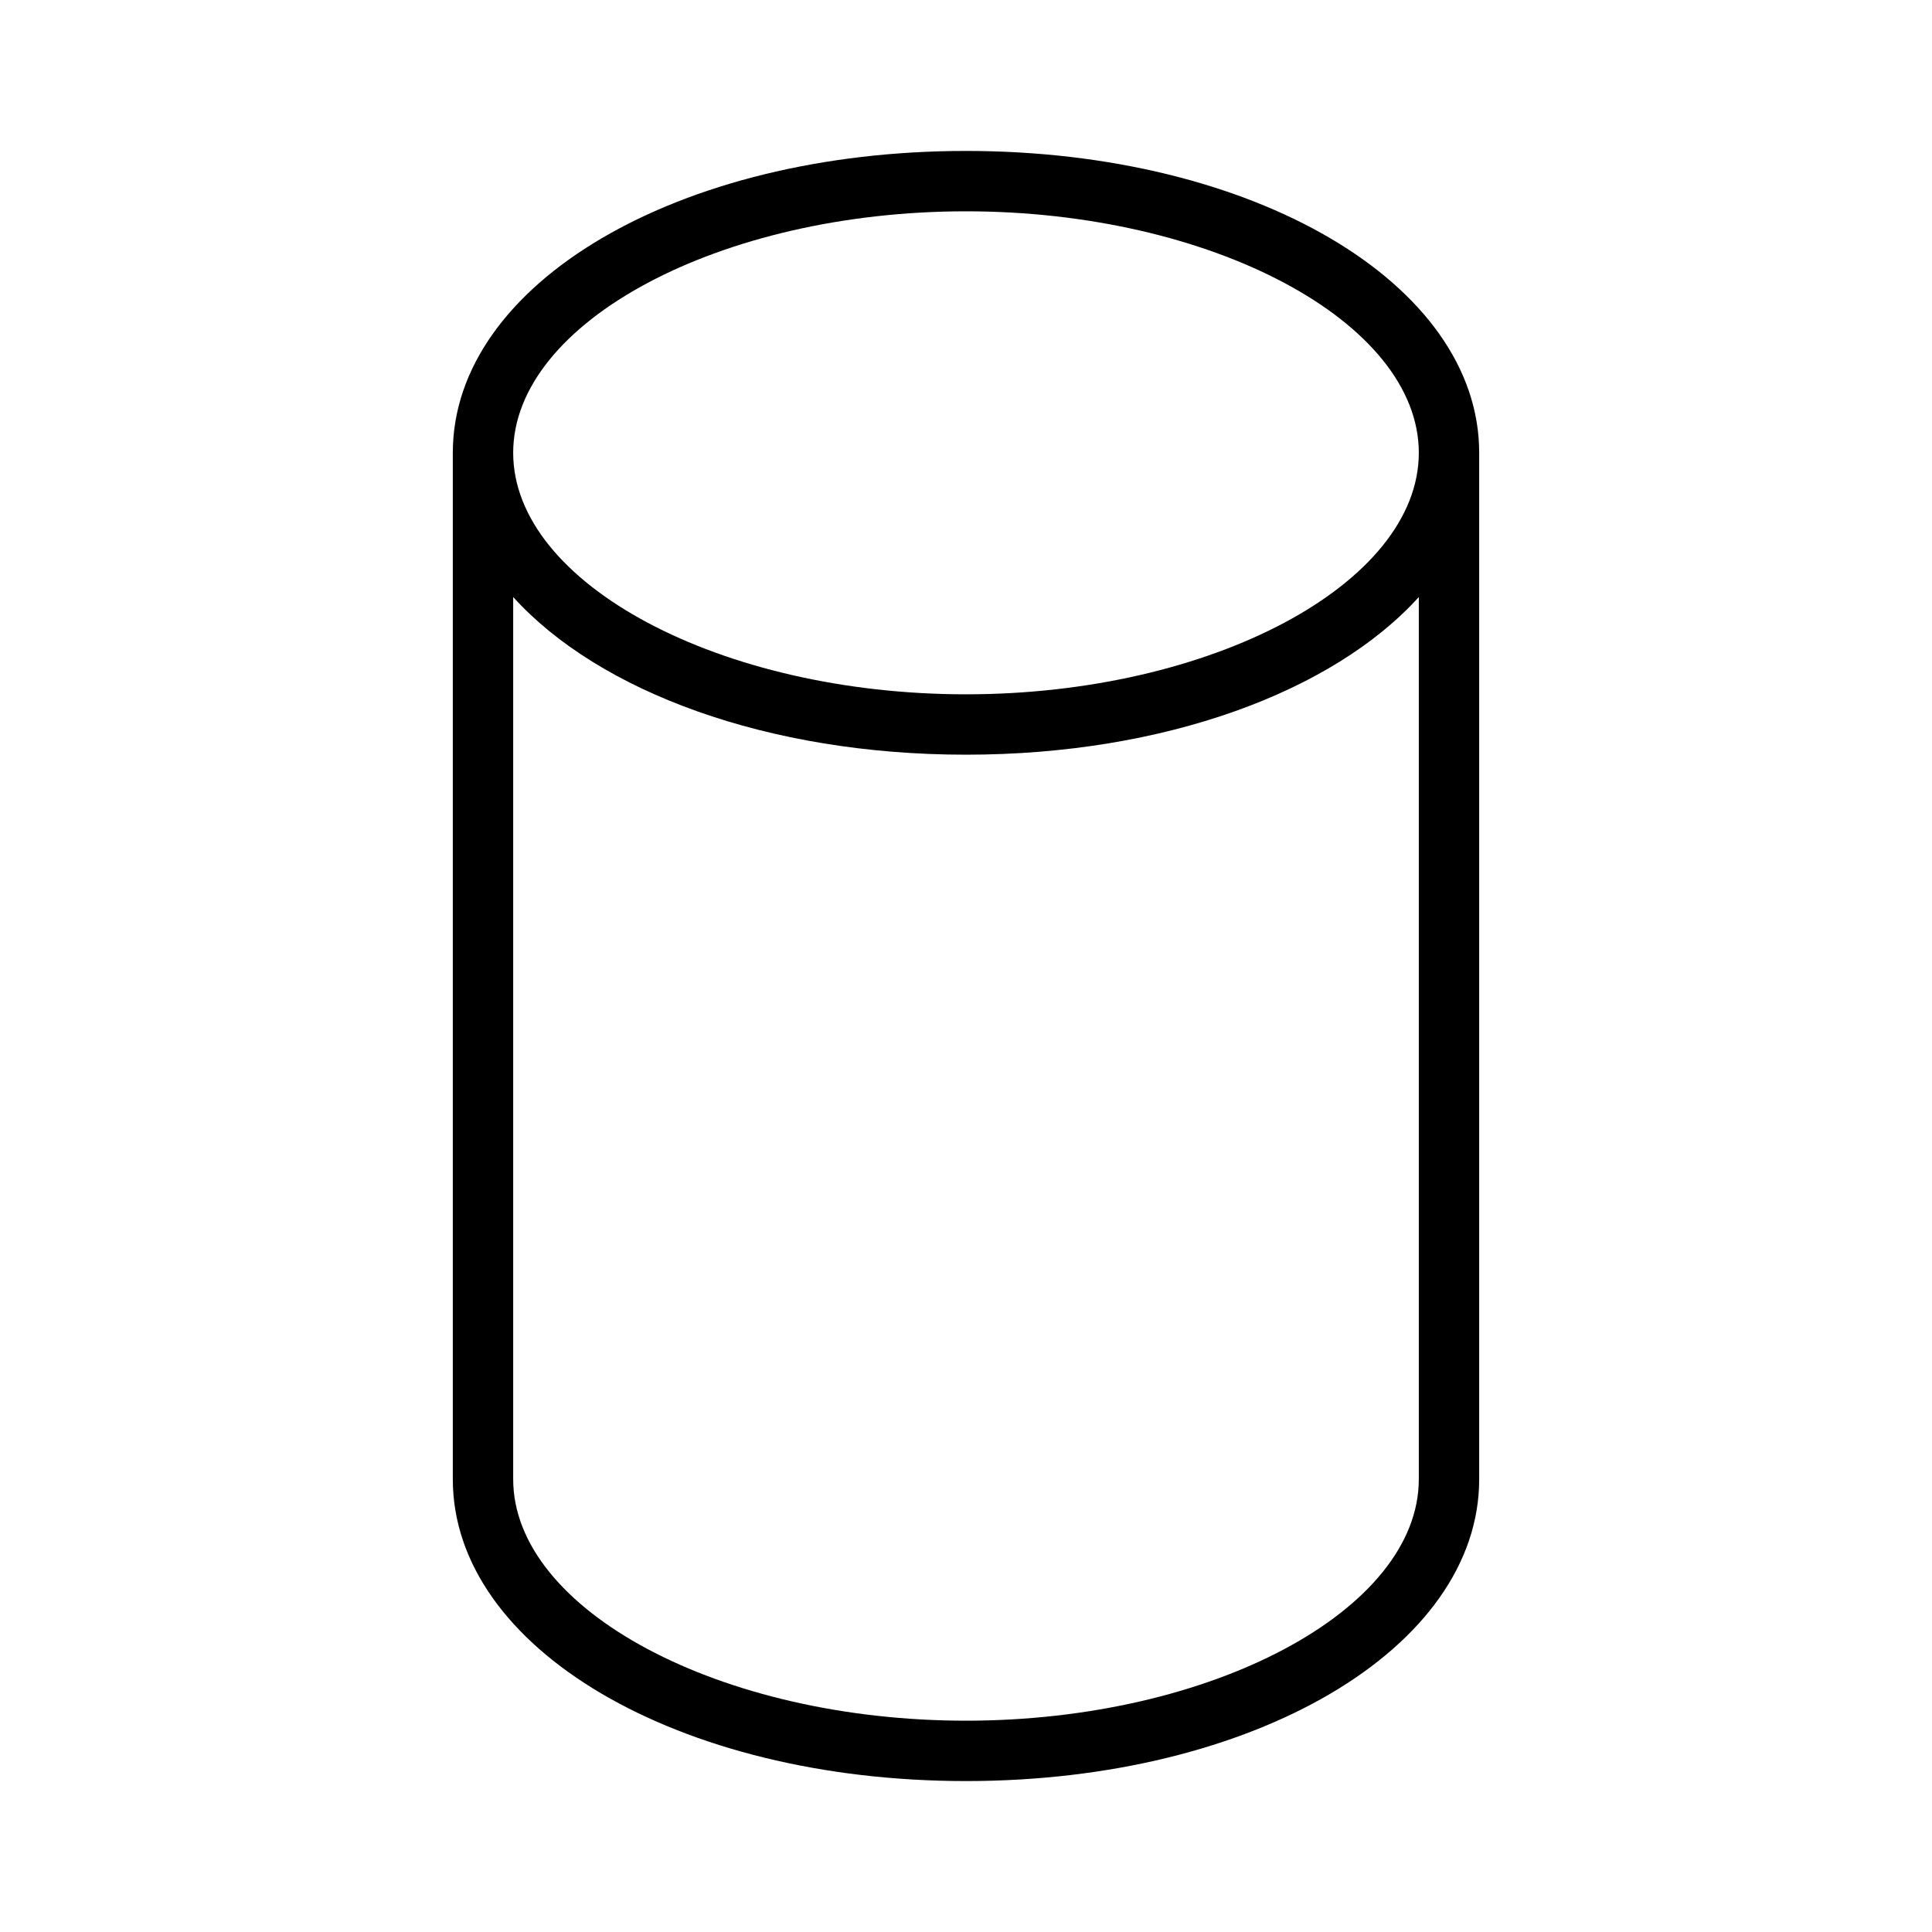<svg xmlns="http://www.w3.org/2000/svg" viewBox="0 0 256 256" fill="currentColor"><path d="M128,20C89.87,20,60,37.57,60,60V196c0,22.43,29.87,40,68,40s68-17.57,68-40V60C196,37.57,166.13,20,128,20Zm0,8c32.52,0,60,14.65,60,32s-27.48,32-60,32S68,77.35,68,60,95.48,28,128,28Zm60,168c0,17.35-27.48,32-60,32s-60-14.65-60-32V79.11C79.35,91.65,101.71,100,128,100s48.65-8.35,60-20.89Z"/></svg>